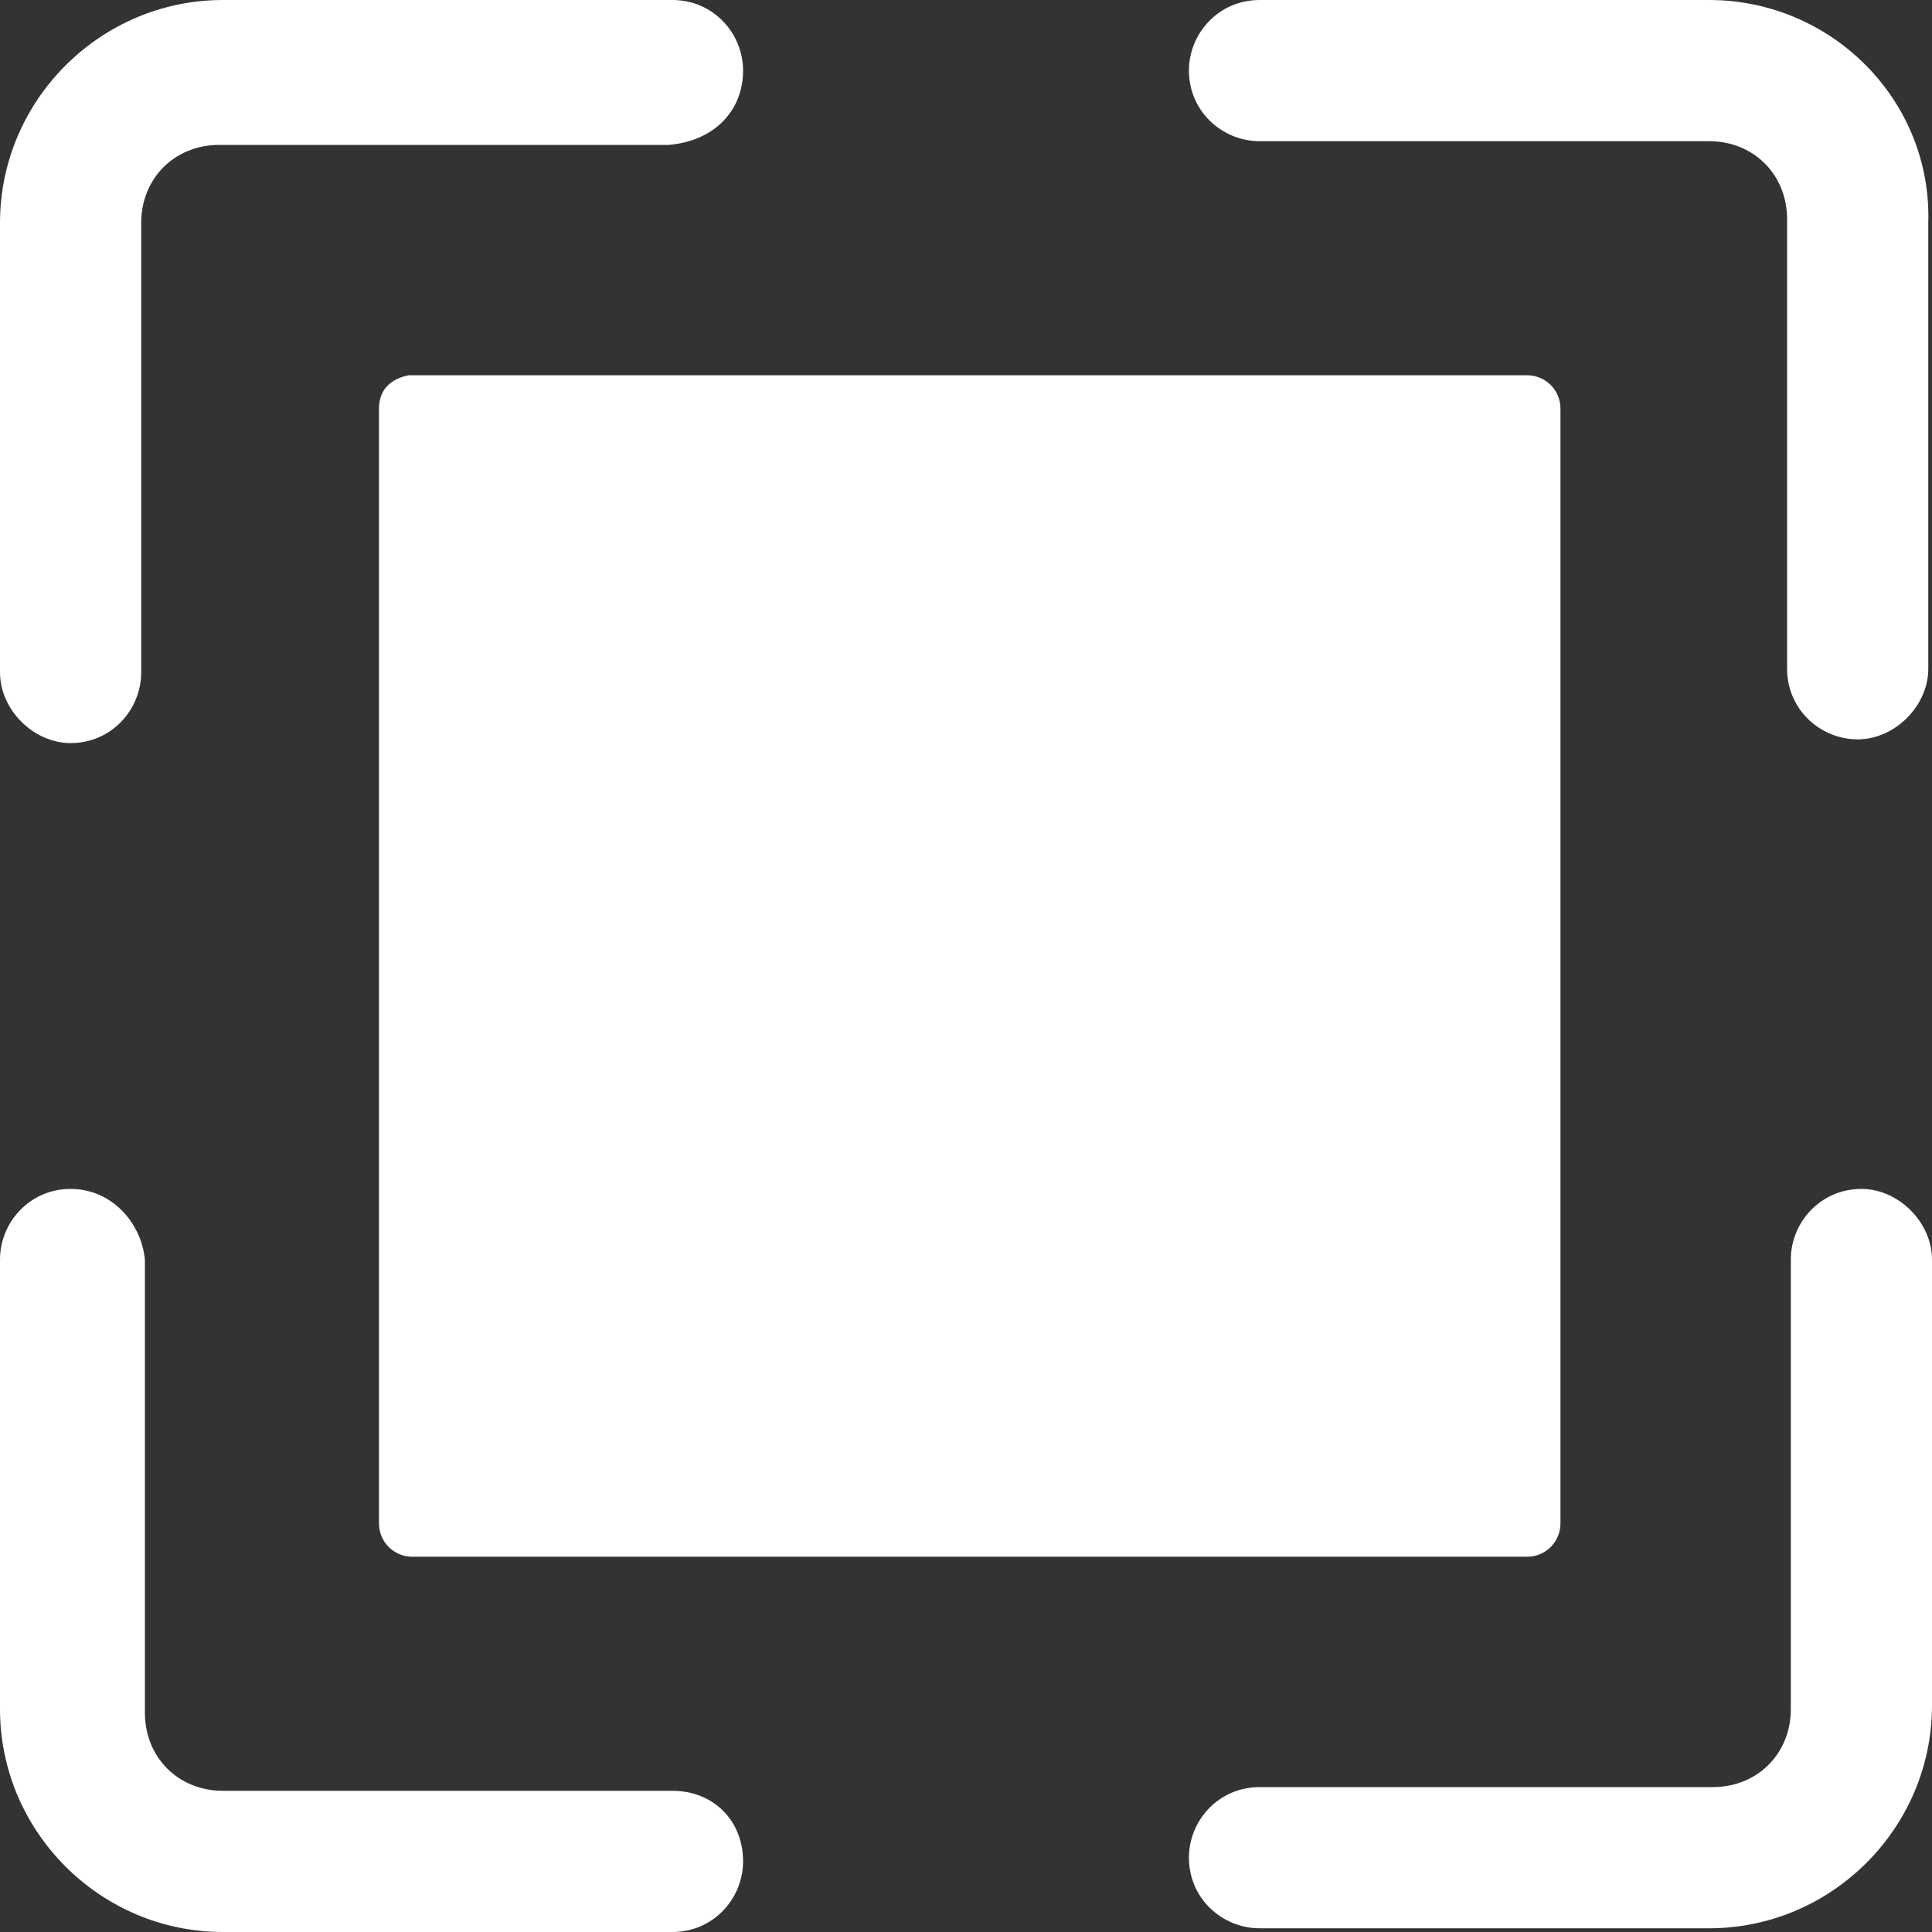 <?xml version="1.0" encoding="utf-8"?>
<!-- Generator: Adobe Illustrator 24.0.3, SVG Export Plug-In . SVG Version: 6.00 Build 0)  -->
<svg version="1.1" id="Layer_1" xmlns="http://www.w3.org/2000/svg" xmlns:xlink="http://www.w3.org/1999/xlink" x="0px" y="0px"
	 viewBox="0 0 52 52" style="enable-background:new 0 0 52 52;" xml:space="preserve">
<rect x="0" y="0" width="52" height="52" fill="#333333" stroke="none"/>
<style type="text/css">
	.st0{fill:#FFFFFF;}
</style>
<g>
	<path class="st0" d="M1.9,20c1.1,0,1.9-0.9,1.9-1.9V6c0-1.2,0.9-2.1,2.1-2.1h12.1C19.2,3.8,20,3,20,1.9C20,0.9,19.2,0,18.1,0H6
		C2.7,0,0,2.7,0,6v12.1C0,19.1,0.9,20,1.9,20z"/>
	<path class="st0" d="M46,0H33.9C32.8,0,32,0.9,32,1.9c0,1.1,0.9,1.9,1.9,1.9H46c1.2,0,2.1,0.9,2.1,2.1v12.1c0,1.1,0.9,1.9,1.9,1.9
		s1.9-0.9,1.9-1.9V6C52,2.7,49.3,0,46,0z"/>
	<path class="st0" d="M18.1,48.2H6c-1.2,0-2.1-0.9-2.1-2.1V33.9C3.8,32.9,3,32,1.9,32S0,32.9,0,33.9V46c0,3.3,2.7,6,6,6h12.1
		c1.1,0,1.9-0.9,1.9-1.9C20,49,19.2,48.2,18.1,48.2z"/>
	<path class="st0" d="M50.1,32c-1.1,0-1.9,0.9-1.9,1.9V46c0,1.2-0.9,2.1-2.1,2.1H33.9c-1.1,0-1.9,0.9-1.9,1.9c0,1.1,0.9,1.9,1.9,1.9
		H46c3.3,0,6-2.7,6-6V33.9C52,32.9,51.1,32,50.1,32z"/>
	<path class="st0" d="M10.2,11v30c0,0.5,0.4,0.9,0.9,0.9h30c0.5,0,0.9-0.4,0.9-0.9V11c0-0.5-0.4-0.9-0.9-0.9H11
		C10.5,10.2,10.2,10.5,10.2,11z"/>
</g>
</svg>
